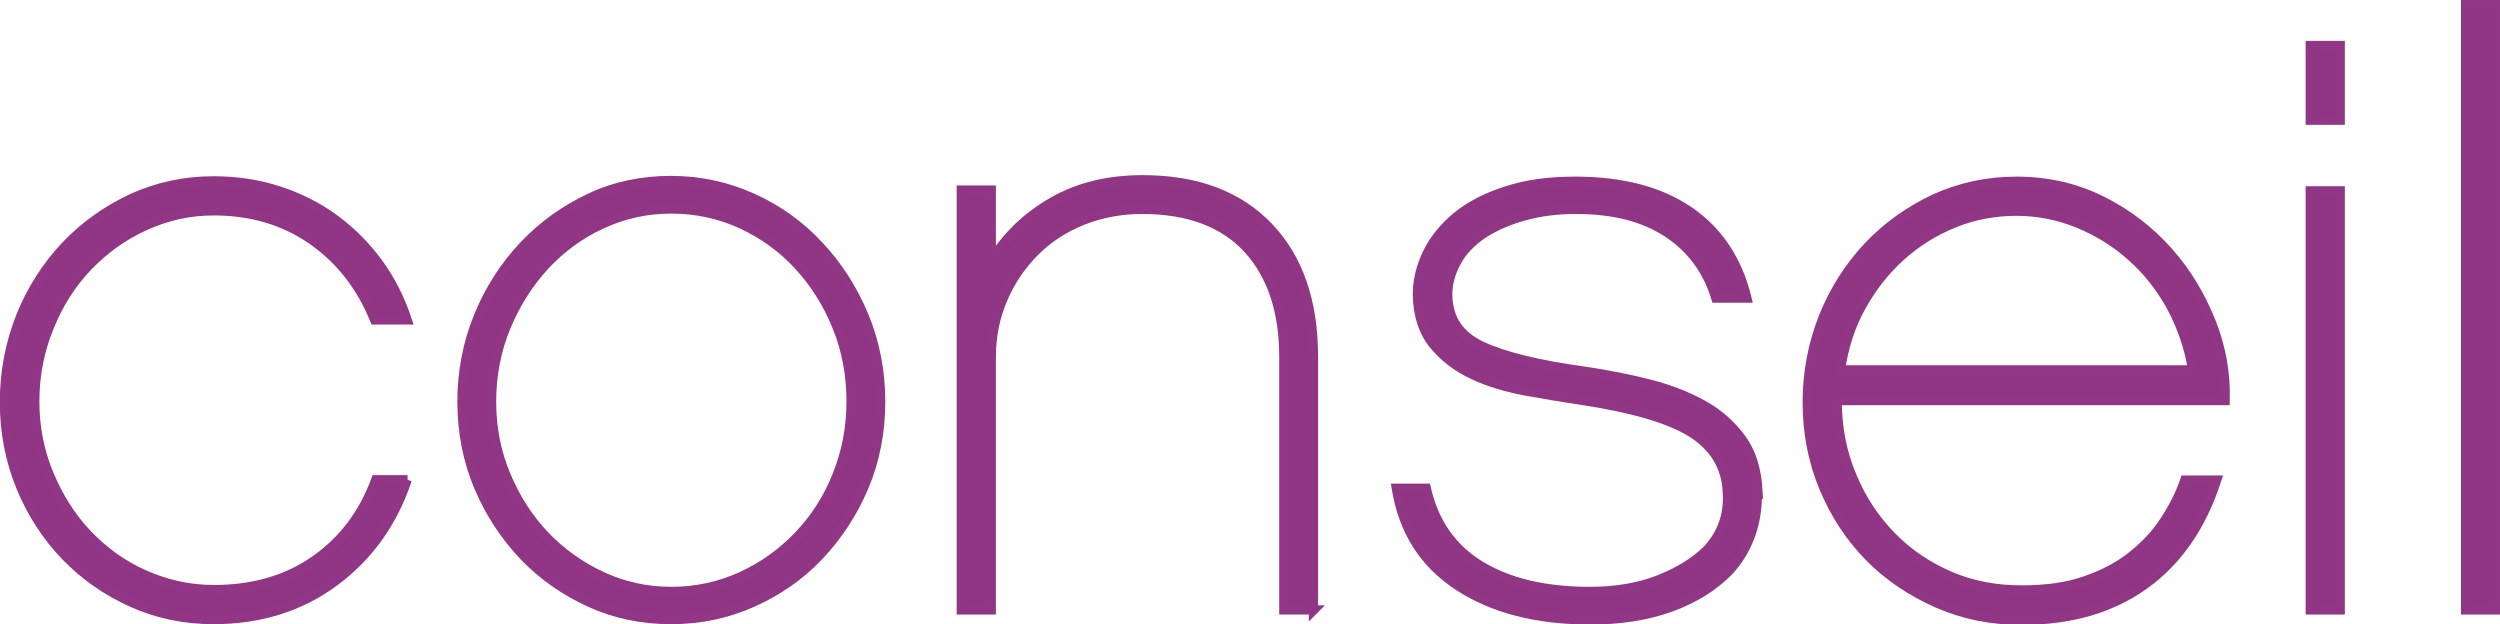 <?xml version="1.0" encoding="UTF-8"?>
<svg id="Calque_1" xmlns="http://www.w3.org/2000/svg" version="1.1" viewBox="0 0 67.59 16.88">
  <!-- Generator: Adobe Illustrator 29.6.0, SVG Export Plug-In . SVG Version: 2.1.1 Build 207)  -->
  <defs>
    <style>
      .st0 {
        fill: #903584;
        stroke: #913685;
        stroke-miterlimit: 10;
        stroke-width: .25px;
      }
    </style>
  </defs>
  <path class="st0" d="M11.01,12.97c-.38,1.14-1.03,2.06-1.96,2.75s-2.02,1.03-3.28,1.03c-.78,0-1.51-.15-2.2-.46-.69-.31-1.29-.73-1.8-1.26s-.92-1.16-1.21-1.87c-.29-.71-.44-1.47-.44-2.29s.15-1.59.44-2.32c.29-.72.7-1.36,1.21-1.9s1.12-.97,1.8-1.29c.69-.31,1.42-.47,2.2-.47.63,0,1.22.09,1.77.27s1.05.43,1.5.76c.45.33.84.72,1.18,1.18.34.46.6.98.79,1.55h-.88c-.37-.91-.93-1.63-1.69-2.16-.76-.53-1.65-.79-2.66-.79-.66,0-1.28.14-1.87.41-.59.27-1.1.64-1.54,1.1-.44.46-.79,1.01-1.04,1.64-.26.63-.39,1.3-.39,2s.13,1.36.39,1.98c.26.62.6,1.16,1.04,1.62.44.46.95.83,1.54,1.09.59.26,1.21.4,1.87.4,1.06,0,1.97-.26,2.73-.79.76-.53,1.31-1.25,1.65-2.18h.86Z"/>
  <path class="st0" d="M18.14,4.88c.78,0,1.51.16,2.2.47s1.29.74,1.8,1.29c.51.54.92,1.18,1.22,1.9.3.73.45,1.5.45,2.32s-.15,1.59-.45,2.3c-.3.71-.71,1.33-1.22,1.87-.51.54-1.12.96-1.8,1.26-.69.31-1.42.46-2.2.46s-1.51-.15-2.19-.46c-.68-.31-1.28-.73-1.79-1.26-.51-.54-.92-1.16-1.22-1.87-.3-.71-.45-1.48-.45-2.3s.15-1.59.45-2.32c.3-.73.71-1.36,1.22-1.9.51-.54,1.11-.97,1.79-1.29s1.41-.47,2.19-.47ZM18.15,15.99c.68,0,1.31-.14,1.9-.41s1.1-.64,1.54-1.1c.44-.46.79-1,1.04-1.63.25-.62.38-1.29.38-1.99s-.12-1.39-.38-2.02c-.25-.63-.6-1.18-1.04-1.66-.44-.48-.96-.85-1.54-1.12-.59-.27-1.22-.41-1.9-.41s-1.29.14-1.88.41c-.59.27-1.1.65-1.54,1.12-.44.48-.79,1.03-1.05,1.66-.26.63-.39,1.31-.39,2.02s.13,1.37.39,1.99c.26.62.61,1.17,1.05,1.63.44.46.96.83,1.54,1.1s1.21.41,1.88.41Z"/>
  <path class="st0" d="M35.52,16.49h-.81v-6.84c0-1.25-.33-2.22-.98-2.93-.65-.7-1.6-1.06-2.85-1.06-.57,0-1.11.1-1.61.3-.5.2-.93.48-1.29.84-.36.36-.65.78-.86,1.27-.21.48-.32,1.01-.32,1.58v6.84h-.81V5.14h.81v1.92c.41-.68.97-1.21,1.67-1.61.7-.4,1.51-.59,2.42-.59,1.47,0,2.6.43,3.41,1.28s1.21,2.02,1.21,3.5v6.86Z"/>
  <path class="st0" d="M47.51,13.28c.01.4-.04.78-.17,1.16-.13.37-.33.71-.6,1-.41.42-.94.75-1.58.98s-1.36.34-2.16.34c-1.44,0-2.62-.3-3.56-.91-.94-.61-1.5-1.49-1.69-2.65h.81c.21.92.69,1.62,1.46,2.09.77.47,1.76.7,2.96.7.69,0,1.3-.1,1.85-.31.54-.21.98-.48,1.32-.81.41-.44.59-.96.55-1.56-.03-.69-.35-1.22-.96-1.61-.61-.38-1.61-.67-2.99-.88-.49-.07-.99-.16-1.51-.25-.52-.1-1-.24-1.42-.44-.43-.2-.78-.47-1.06-.81s-.43-.8-.44-1.35c0-.38.09-.76.27-1.13s.45-.7.8-.99c.36-.29.8-.52,1.34-.69.54-.18,1.16-.26,1.86-.26,1.26,0,2.29.27,3.08.81s1.31,1.33,1.56,2.35h-.84c-.23-.76-.67-1.35-1.31-1.77s-1.46-.63-2.47-.63c-.51,0-.98.06-1.41.18-.43.12-.79.28-1.1.48-.31.21-.55.45-.71.74s-.25.59-.25.91c.01.65.32,1.11.93,1.39.6.28,1.54.51,2.8.68.59.09,1.16.2,1.71.34.55.14,1.04.33,1.47.57.43.24.77.55,1.04.92s.41.85.44,1.42Z"/>
  <path class="st0" d="M49.67,10.82c0,.73.13,1.42.4,2.05.26.63.62,1.17,1.07,1.63.45.46.97.81,1.57,1.07s1.25.38,1.94.38,1.24-.08,1.73-.25.91-.39,1.26-.67c.35-.28.65-.59.88-.95.23-.35.42-.72.55-1.1h.86c-.4,1.23-1.04,2.17-1.94,2.82s-2.01.97-3.34.97c-.81,0-1.56-.15-2.27-.46-.7-.31-1.32-.72-1.84-1.25-.52-.53-.93-1.15-1.23-1.87-.3-.72-.45-1.49-.45-2.31s.15-1.59.44-2.32c.29-.72.7-1.36,1.21-1.9s1.12-.97,1.8-1.29c.69-.31,1.42-.47,2.2-.47.85,0,1.62.18,2.32.53s1.29.81,1.79,1.37c.5.56.88,1.2,1.16,1.9s.4,1.41.38,2.13h-10.49ZM59.28,10c-.1-.62-.3-1.18-.58-1.71-.29-.52-.64-.97-1.07-1.35-.42-.38-.91-.68-1.44-.9-.54-.22-1.1-.33-1.68-.33s-1.17.11-1.7.33c-.54.22-1.01.52-1.43.9s-.77.83-1.06,1.35c-.29.52-.47,1.09-.56,1.71h9.53Z"/>
  <path class="st0" d="M63.27,3.25h-.81V1.23h.81v2.02ZM63.27,16.49h-.81V5.16h.81v11.33Z"/>
  <path class="st0" d="M67.47,16.49h-.81V.12h.81v16.37Z"/>
</svg>